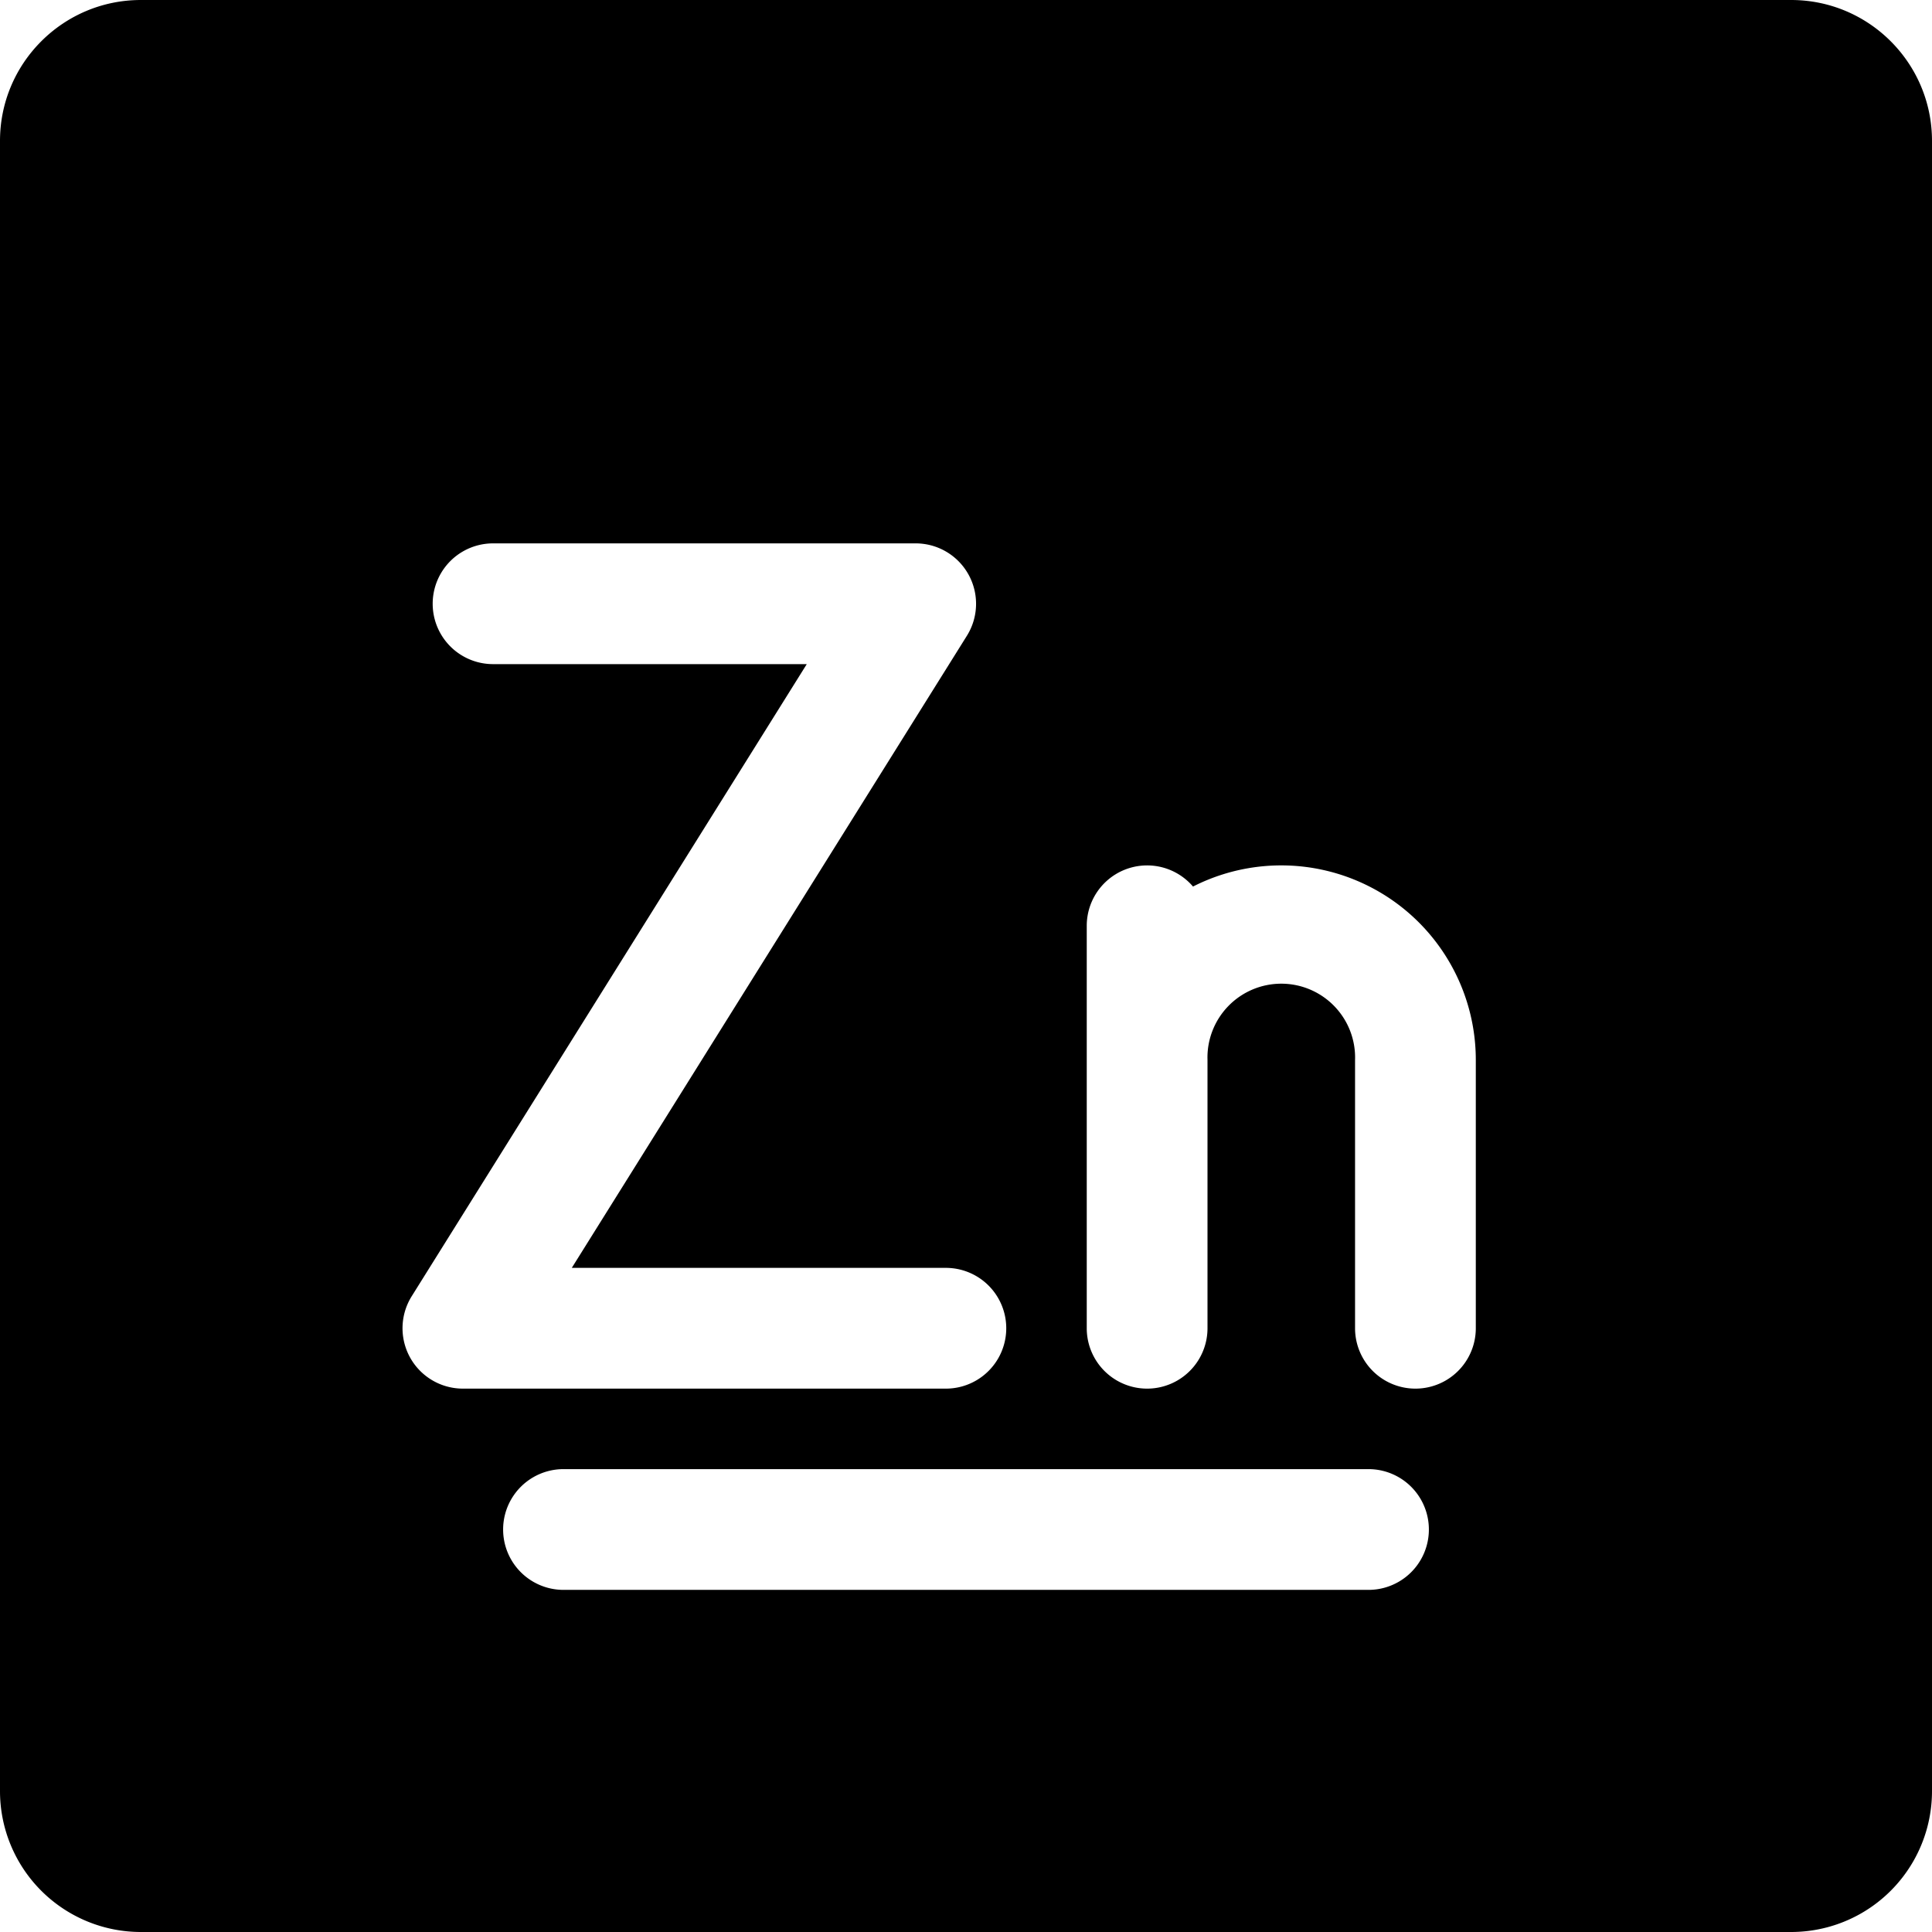 <svg xmlns="http://www.w3.org/2000/svg" fill="none" viewBox="0 0 24 24"><path fill="#000000" fill-rule="evenodd" d="M0 1.75C0 0.784 0.784 0 1.75 0h20.5C23.216 0 24 0.784 24 1.75v20.5A1.75 1.75 0 0 1 22.25 24H1.75A1.75 1.75 0 0 1 0 22.25V1.75Zm7 16.5a0.75 0.75 0 0 0 0 1.5h10a0.75 0.75 0 0 0 0 -1.5H7Zm5.031 -11.113a0.75 0.75 0 0 0 -0.656 -0.387h-5.25a0.75 0.75 0 1 0 0 1.5h3.897l-4.908 7.853a0.75 0.75 0 0 0 0.636 1.147h6a0.75 0.75 0 0 0 0 -1.5H7.103l4.908 -7.852a0.75 0.75 0 0 0 0.02 -0.761ZM13.5 16.5v-3.333l0 -1.667a0.75 0.75 0 0 1 1.32 -0.487 2.417 2.417 0 0 1 3.513 2.154V16.5a0.75 0.75 0 1 1 -1.5 0v-3.333a0.917 0.917 0 1 0 -1.833 0V16.5a0.75 0.75 0 0 1 -1.5 0Z" clip-rule="evenodd" stroke-width="1"></path></svg>